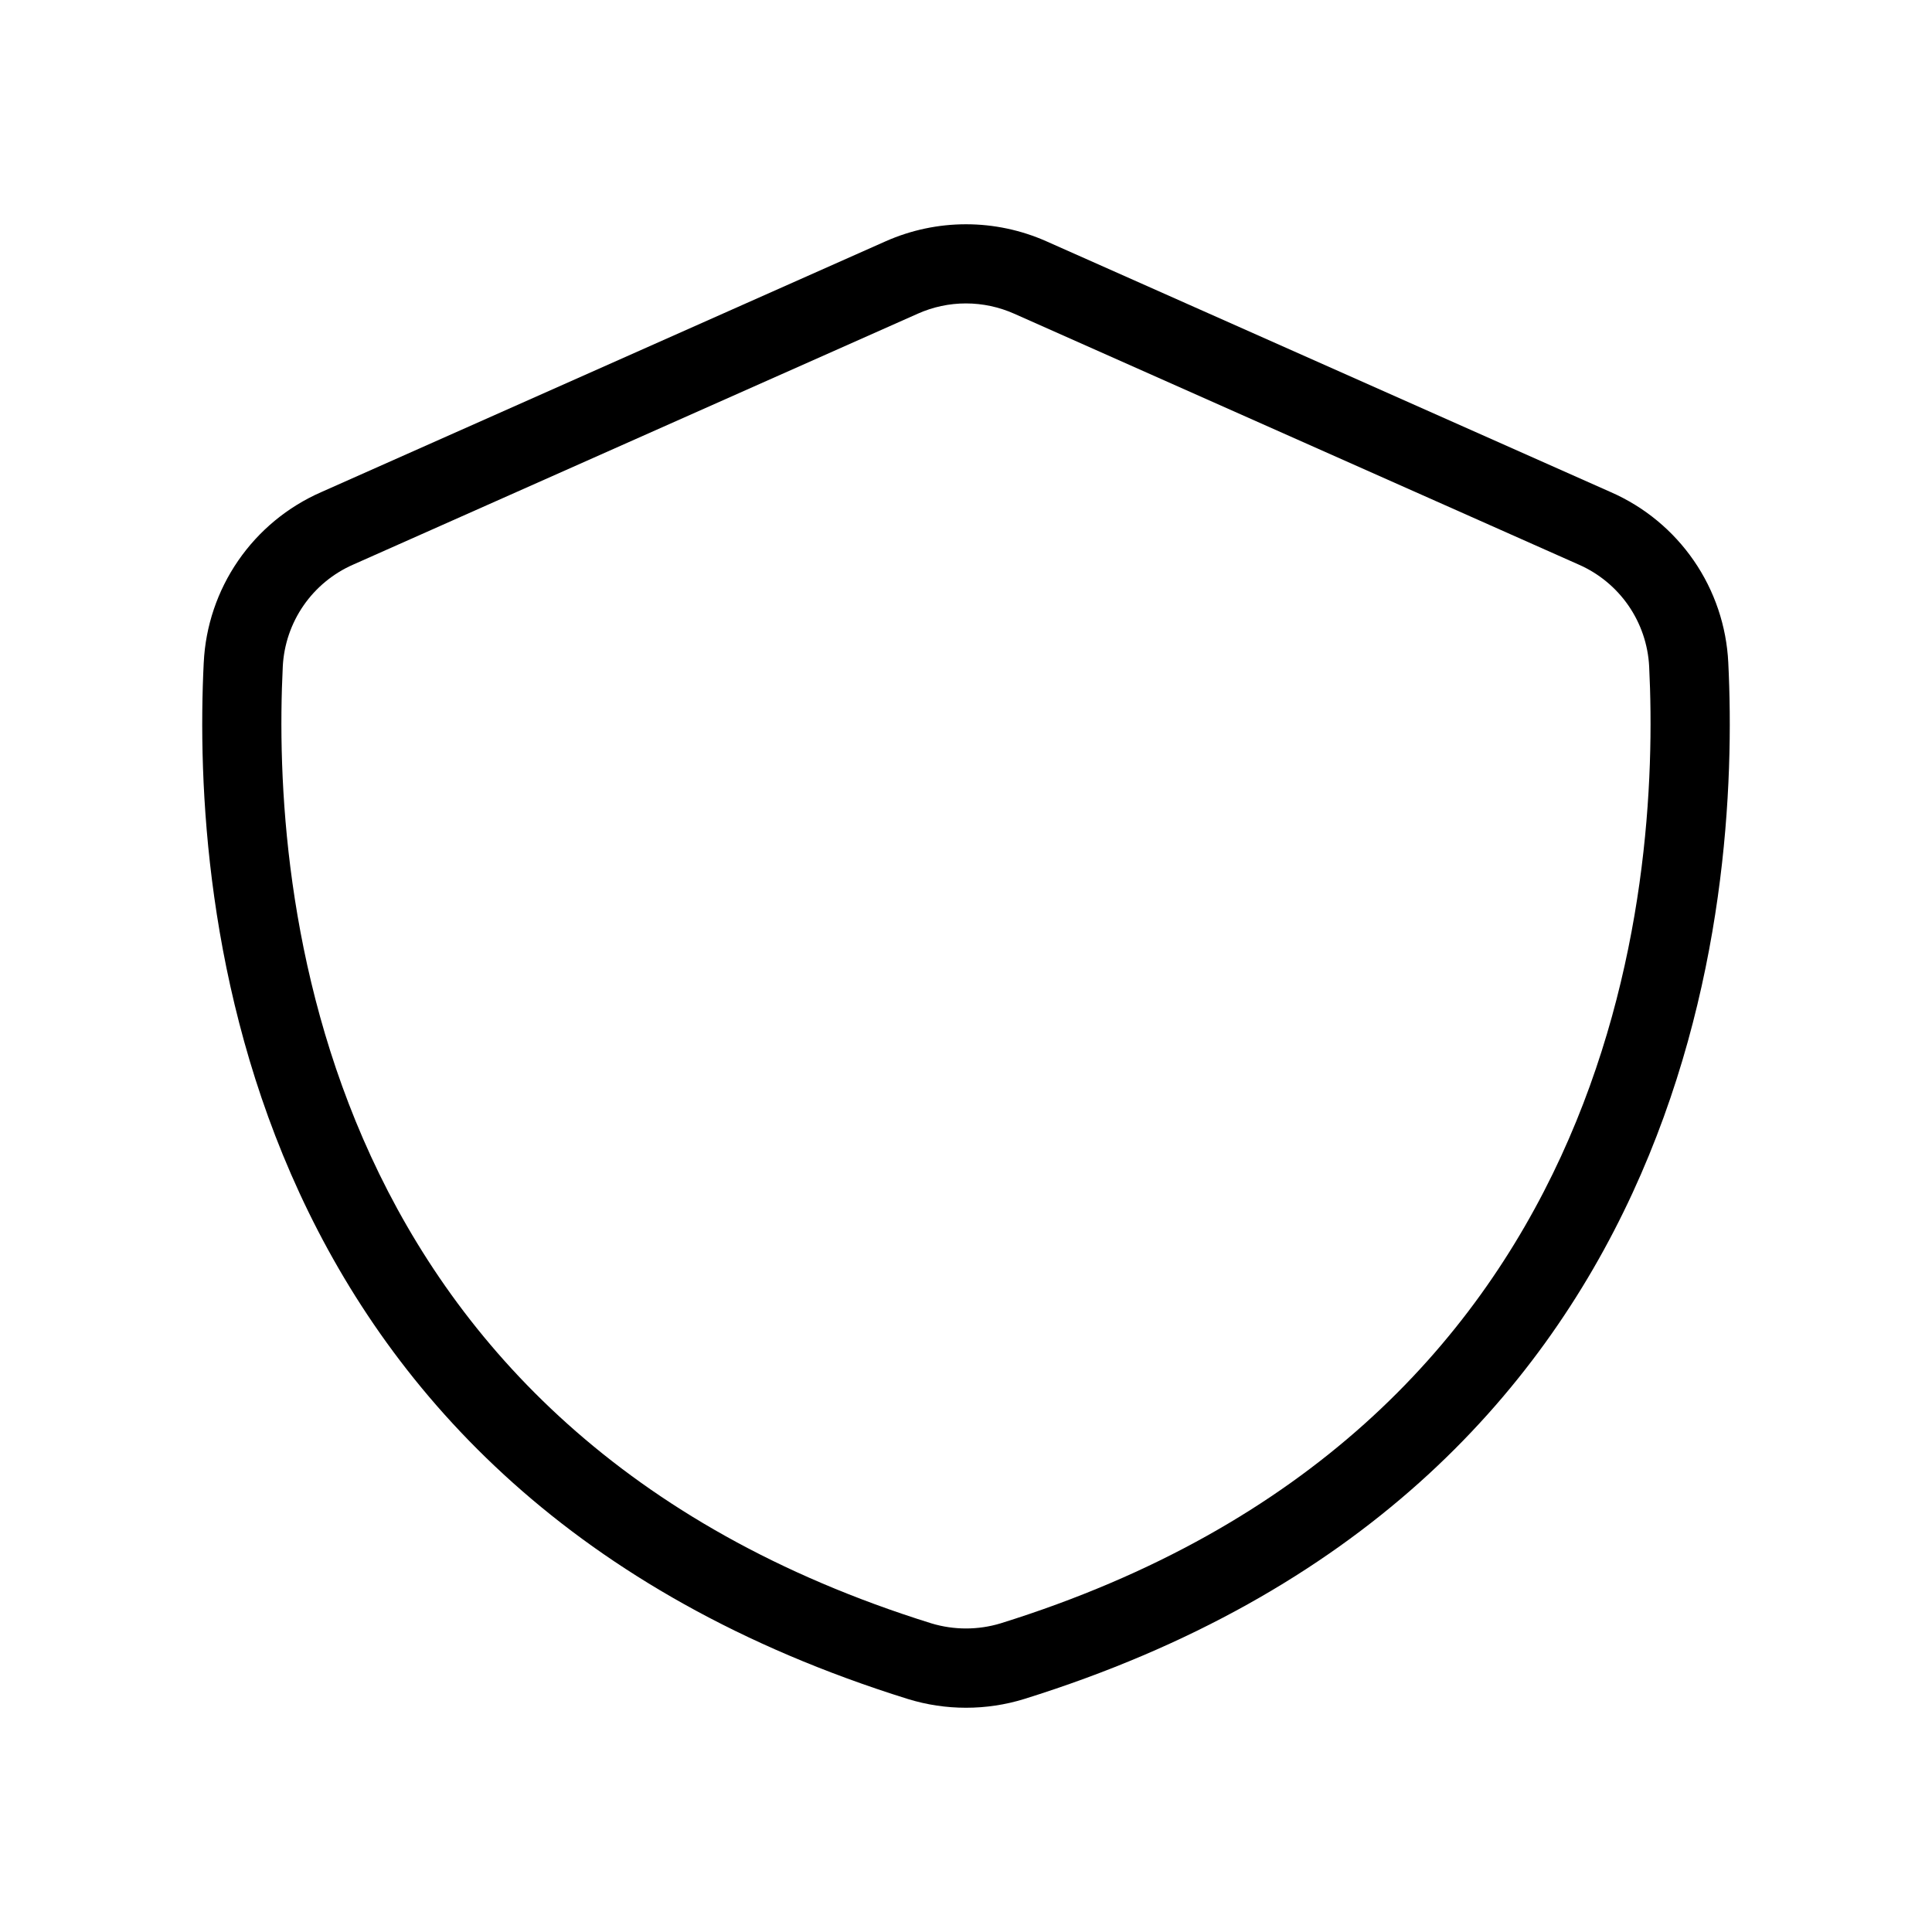 <?xml version="1.0" encoding="UTF-8"?>
<!-- Uploaded to: ICON Repo, www.svgrepo.com, Generator: ICON Repo Mixer Tools -->
<svg fill="#000000" width="800px" height="800px" version="1.1" viewBox="144 144 512 512" xmlns="http://www.w3.org/2000/svg">
 <path d="m400 596.57c-5.219 0.004-10.41-0.777-15.398-2.316-177.96-55.473-189.79-210.55-186.61-274.66h0.004c0.465-9.676 3.625-19.027 9.121-27.004 5.492-7.981 13.105-14.266 21.977-18.156l149.59-66.48c13.574-6.027 29.066-6.027 42.641 0l149.59 66.48c8.871 3.891 16.48 10.176 21.977 18.156 5.492 7.977 8.652 17.332 9.121 27.008 3.176 64.105-8.652 219.19-186.61 274.66-4.988 1.539-10.176 2.316-15.395 2.312zm0-372.16c-4.41-0.004-8.77 0.926-12.793 2.727l-149.59 66.48c-5.312 2.324-9.875 6.078-13.176 10.848-3.297 4.769-5.203 10.363-5.5 16.152-2.93 59.223 7.953 202.5 171.89 253.59 5.977 1.805 12.352 1.805 18.324 0 163.94-51.086 174.83-194.36 171.89-253.59-0.297-5.789-2.203-11.383-5.5-16.152-3.301-4.769-7.863-8.523-13.176-10.848l-149.59-66.48c-4.027-1.793-8.383-2.723-12.789-2.727z"/>
</svg>